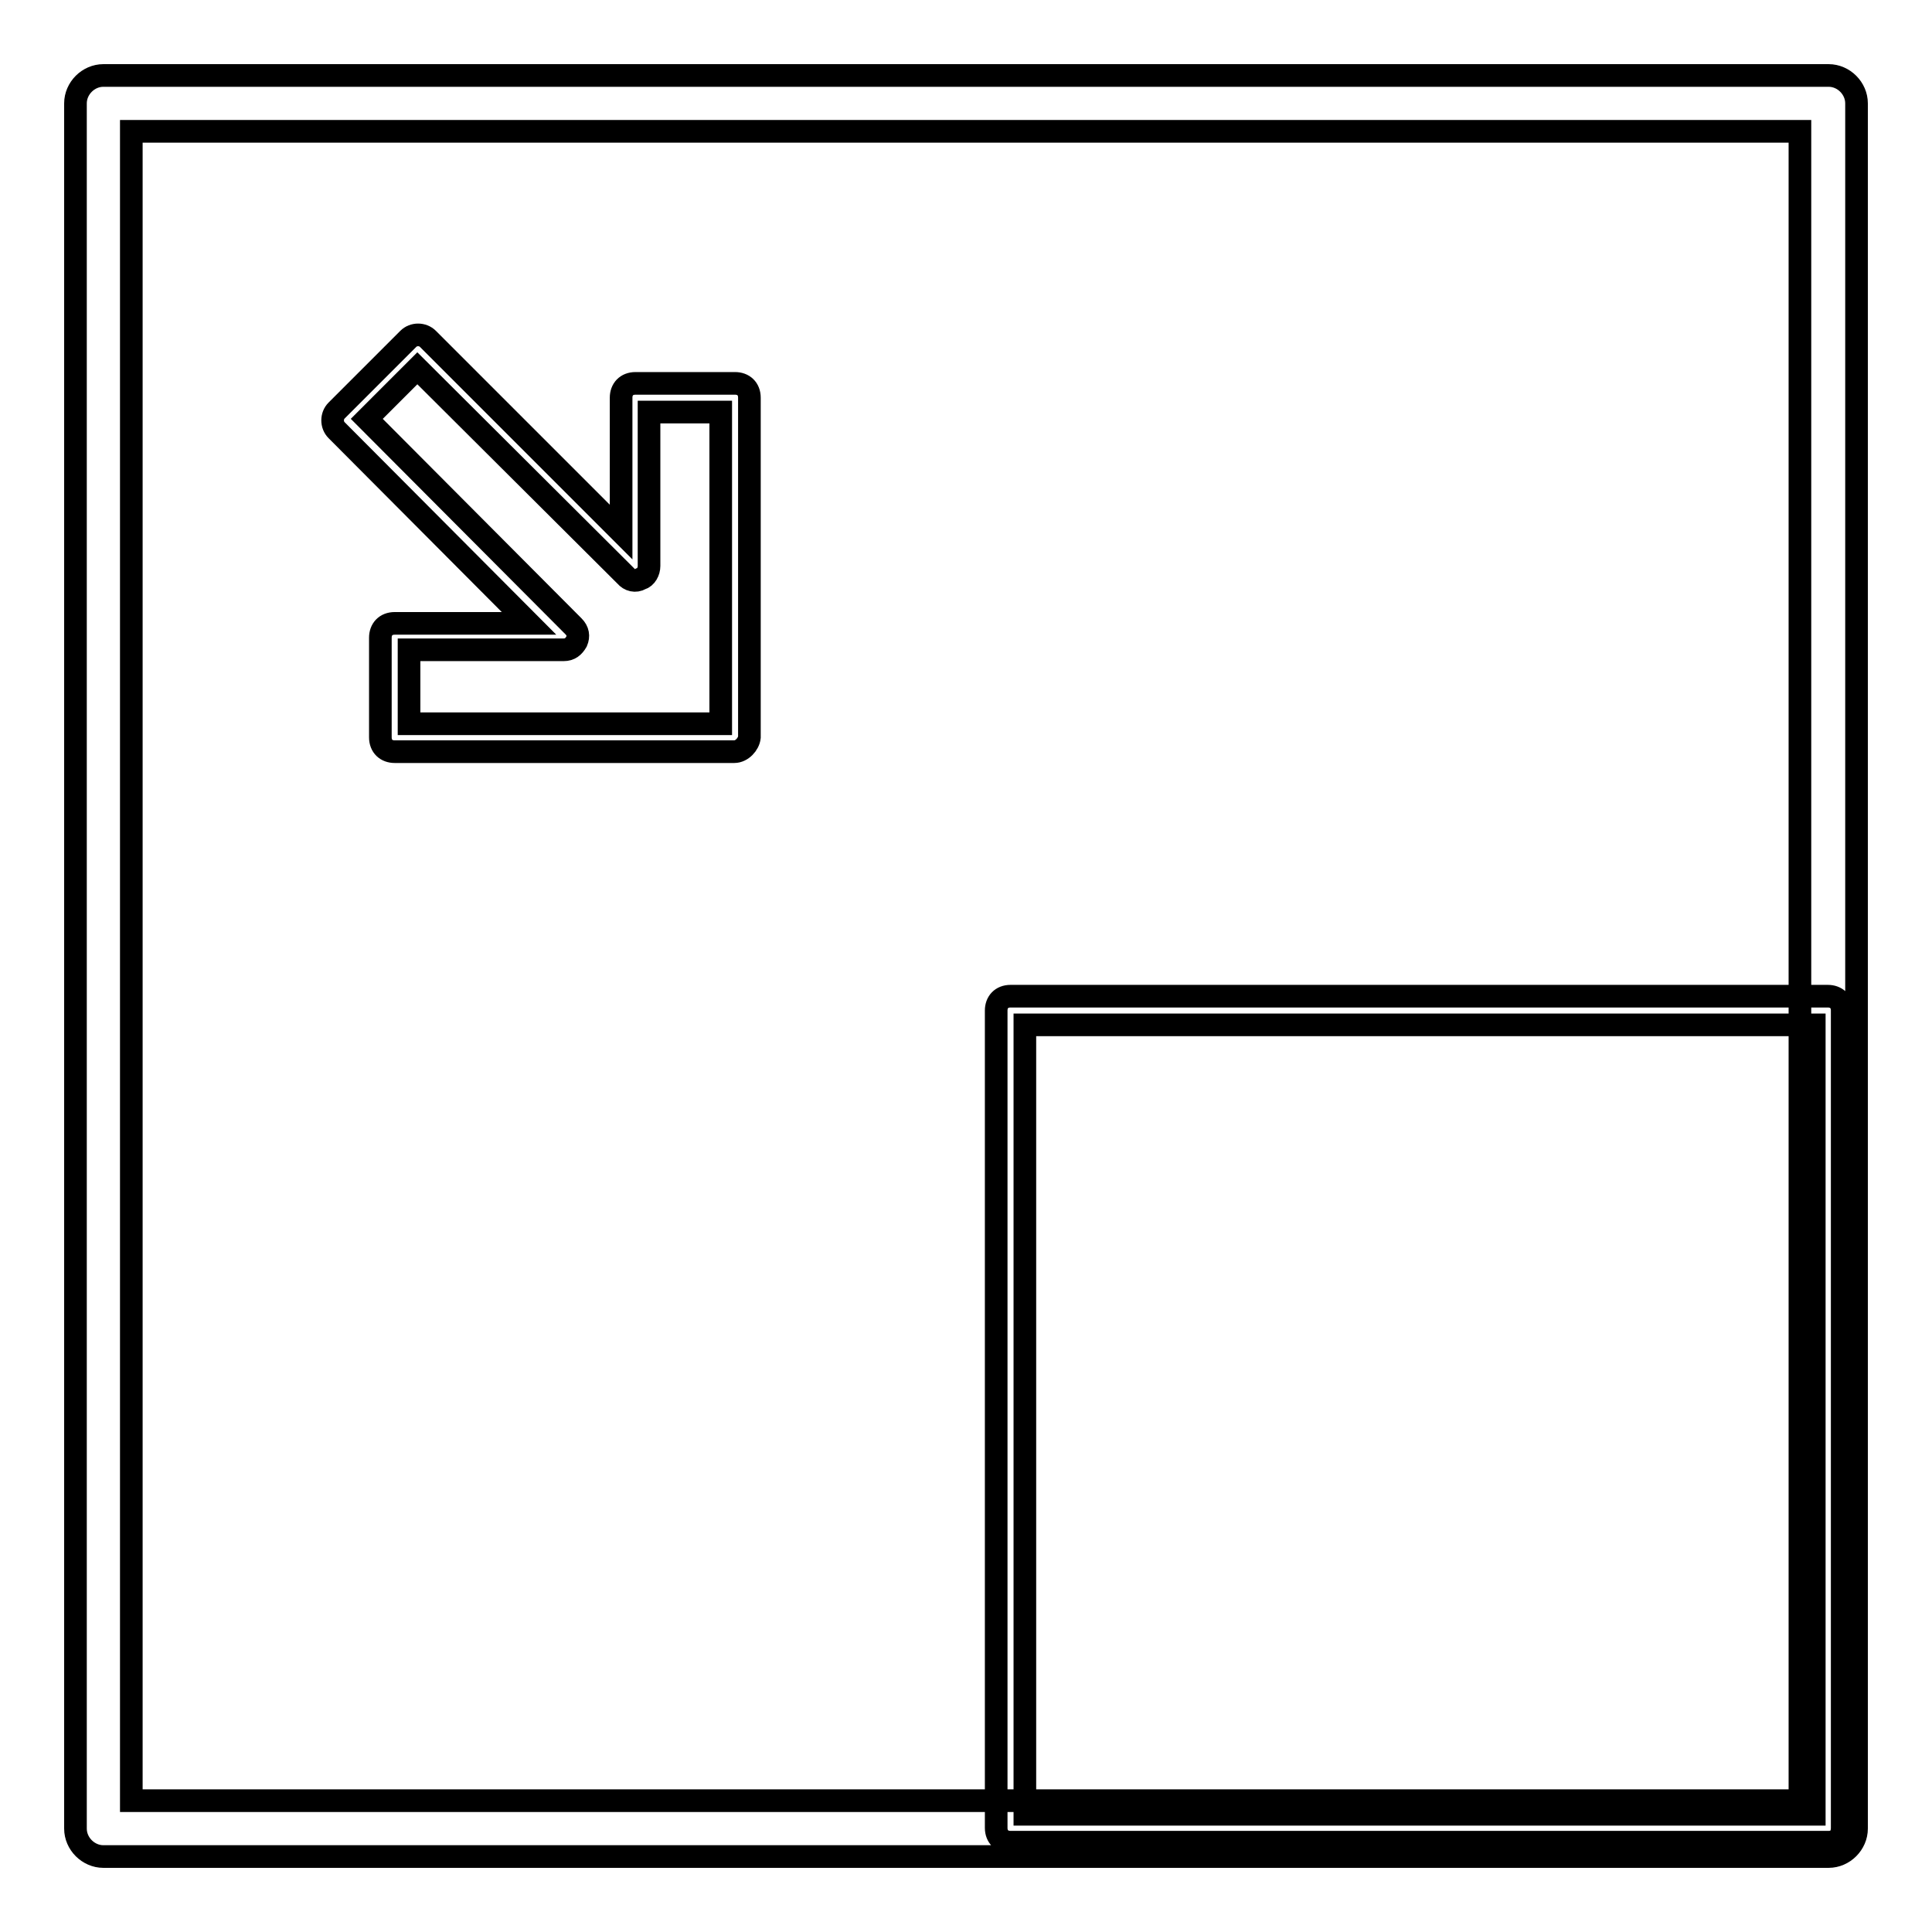 <?xml version="1.0" encoding="utf-8"?>
<!-- Svg Vector Icons : http://www.onlinewebfonts.com/icon -->
<!DOCTYPE svg PUBLIC "-//W3C//DTD SVG 1.1//EN" "http://www.w3.org/Graphics/SVG/1.1/DTD/svg11.dtd">
<svg version="1.1" xmlns="http://www.w3.org/2000/svg" xmlns:xlink="http://www.w3.org/1999/xlink" x="0px" y="0px" viewBox="0 0 256 256" enable-background="new 0 0 256 256" xml:space="preserve">
<g> <path stroke-width="3" fill-opacity="0" stroke="#000000"  d="M242.3,246H13.7c-2,0-3.7-1.7-3.7-3.7V13.7c0-2,1.7-3.7,3.7-3.7h228.6c2,0,3.7,1.7,3.7,3.7v228.6 C246,244.3,244.3,246,242.3,246z M17.4,238.6h221.1V17.4H17.4V238.6z M242.3,244.1H133.9c-1.1,0-1.9-0.7-1.9-1.9V133.9 c0-1.1,0.7-1.9,1.9-1.9h108.3c1.1,0,1.9,0.7,1.9,1.9v108.3C244.1,243.4,243.4,244.1,242.3,244.1z M135.8,240.4h104.6V135.8H135.8 V240.4z M97.3,99.6h-45c-1.1,0-1.9-0.7-1.9-1.9V84.5c0-1.1,0.7-1.9,1.9-1.9h17.8L44.6,57c-0.7-0.7-0.7-1.9,0-2.6l9.5-9.5 c0.7-0.7,1.9-0.7,2.6,0l25.6,25.6V52.7c0-1.1,0.7-1.9,1.9-1.9h13.2c1.1,0,1.9,0.7,1.9,1.9v45C99.2,98.6,98.3,99.6,97.3,99.6z  M54.2,95.9h41.3V54.6H86V75c0,0.7-0.4,1.5-1.1,1.7c-0.7,0.4-1.5,0.2-2-0.4L55.3,48.8l-6.7,6.7L76,83c0.6,0.6,0.7,1.3,0.4,2 c-0.4,0.7-0.9,1.1-1.7,1.1H54.2V95.9z"/></g>
</svg>